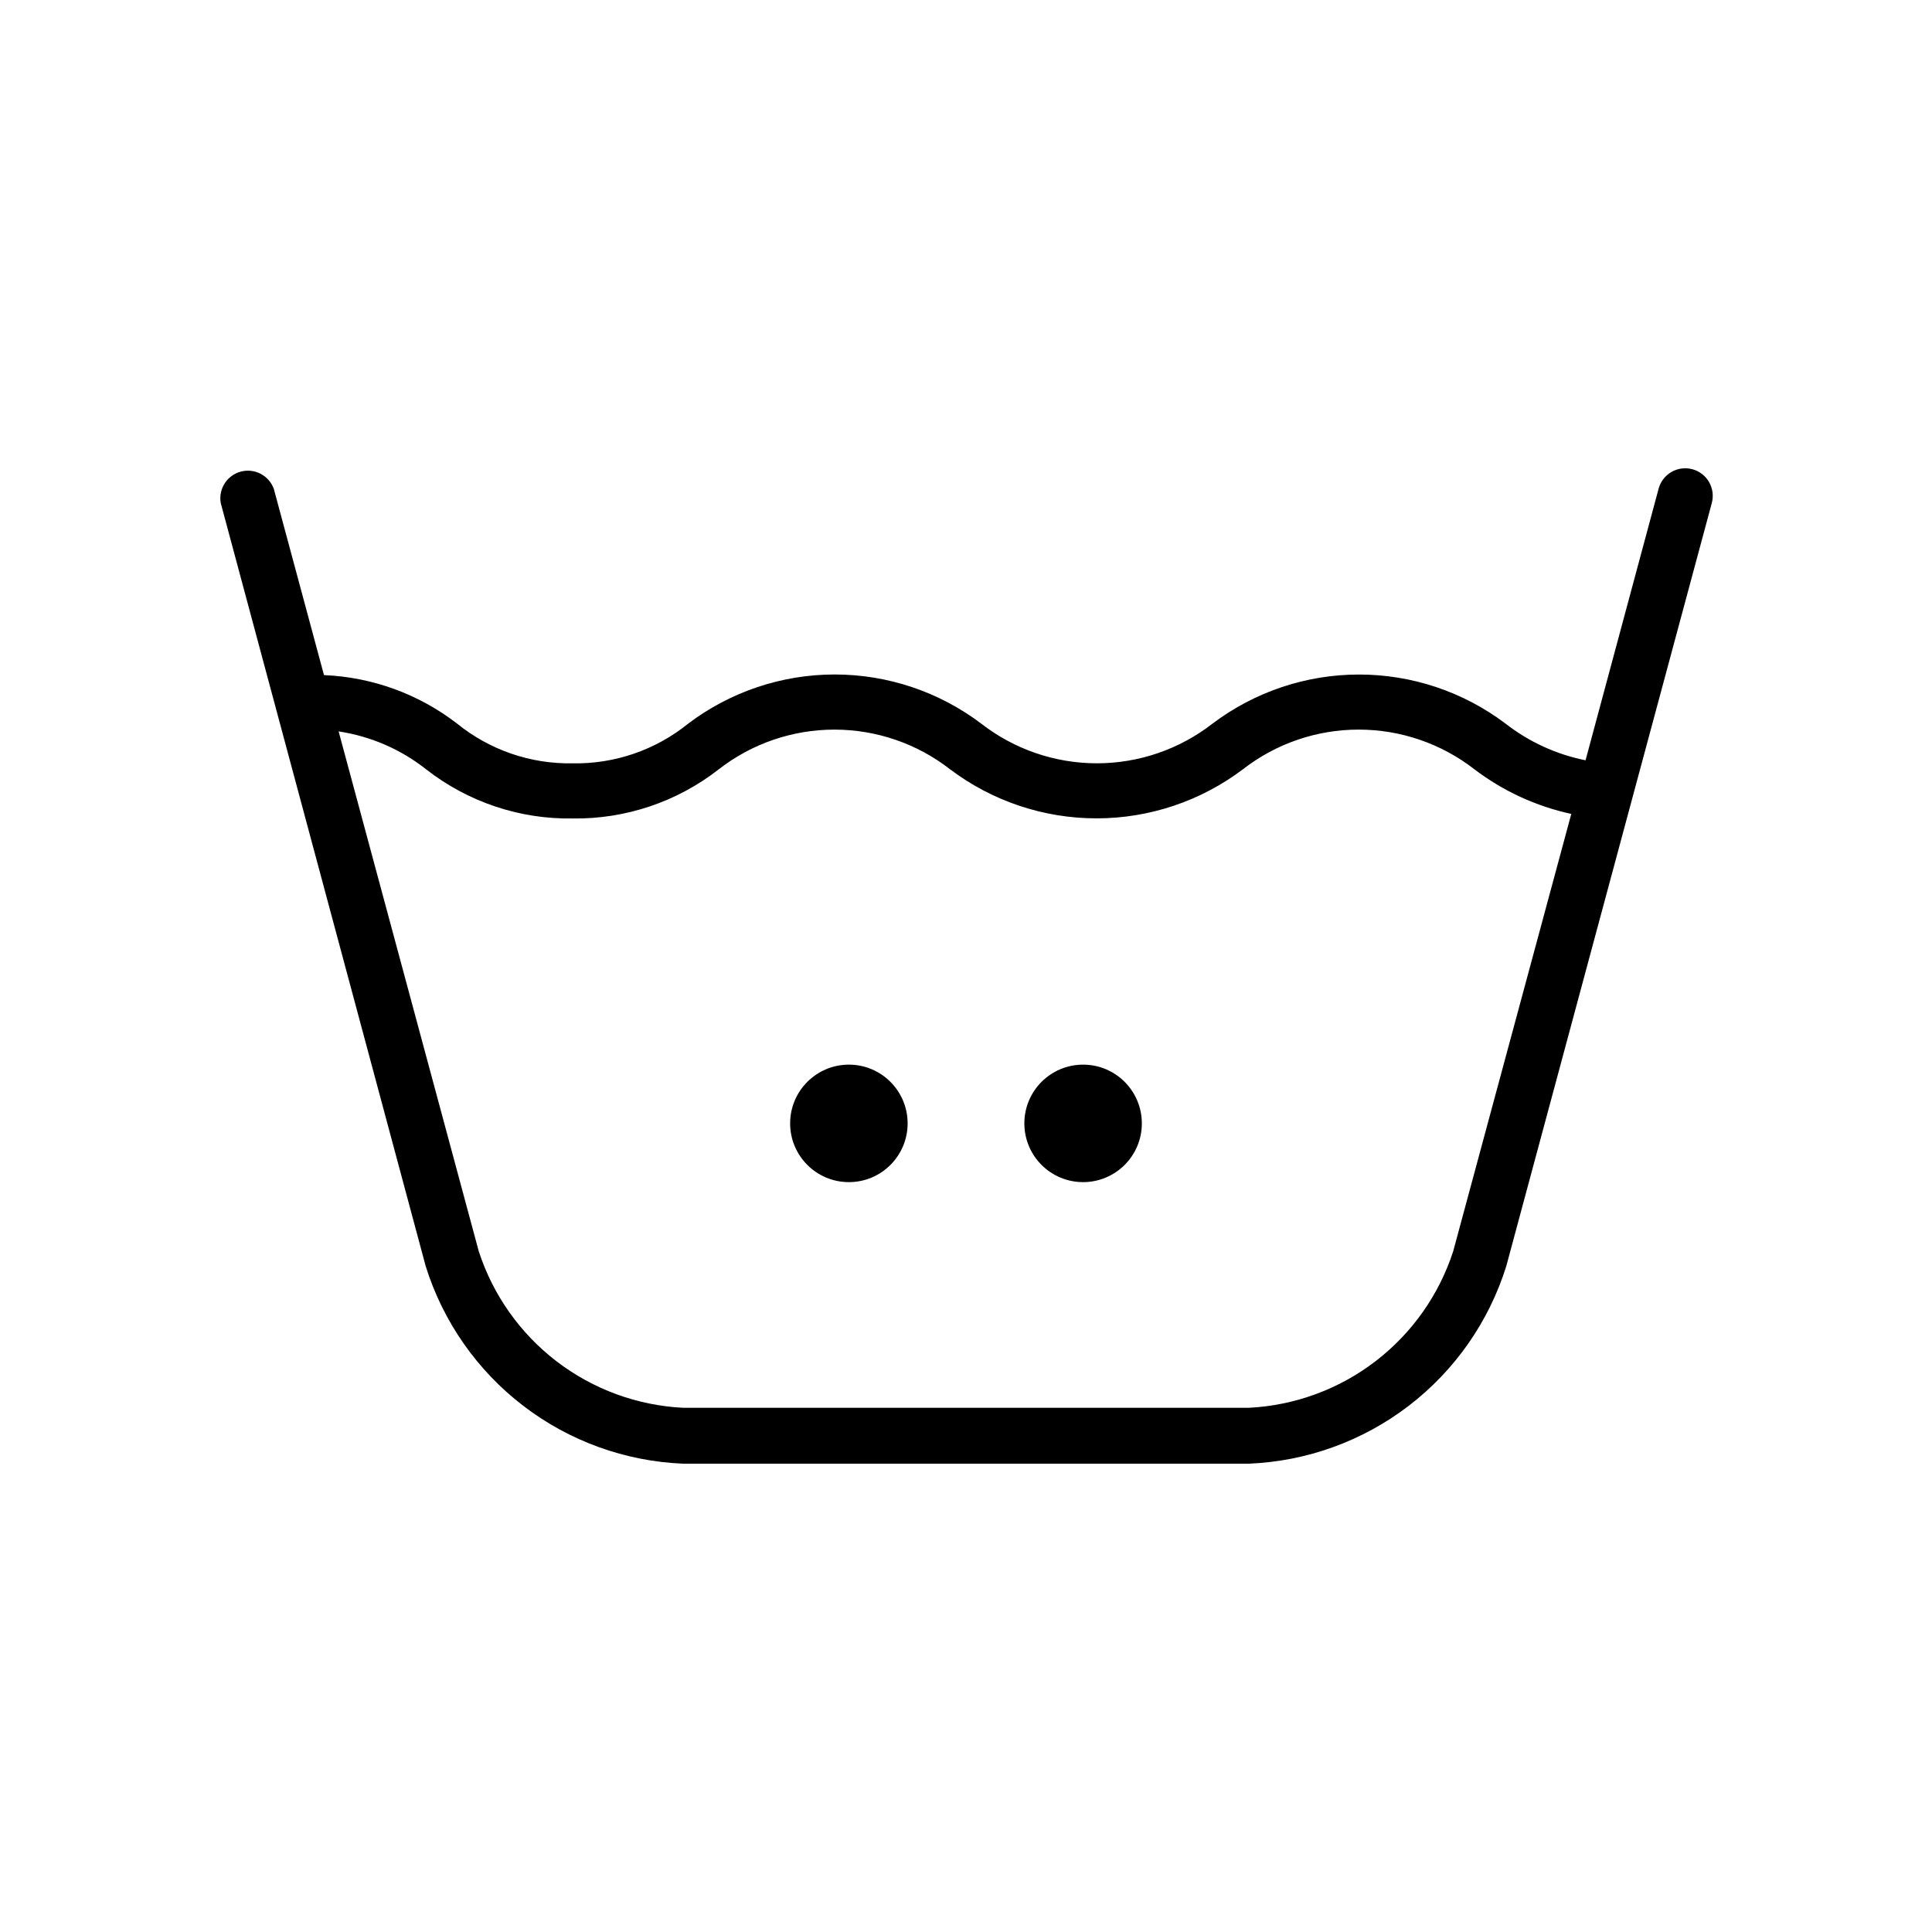 <?xml version="1.0" encoding="UTF-8"?>
<!-- Uploaded to: ICON Repo, www.iconrepo.com, Generator: ICON Repo Mixer Tools -->
<svg fill="#000000" width="800px" height="800px" version="1.1" viewBox="144 144 512 512" xmlns="http://www.w3.org/2000/svg">
 <g>
  <path d="m592.5 268.35c-3.848-1.031-7.816 1.207-8.918 5.039l-19.395 72.094c-7.731-1.547-14.992-4.875-21.211-9.723-11.184-8.438-24.809-13.004-38.82-13.004-14.008 0-27.637 4.566-38.816 13.004-8.766 6.82-19.555 10.523-30.656 10.523-11.105 0-21.895-3.703-30.66-10.523-11.176-8.445-24.805-13.016-38.816-13.016-14.012 0-27.641 4.57-38.82 13.016-8.652 7.008-19.5 10.734-30.629 10.531-11.133 0.207-21.98-3.519-30.633-10.531-10.141-7.828-22.465-12.32-35.266-12.848l-13.301-49.375v0.004c-1.297-3.559-5.102-5.539-8.762-4.555-3.656 0.984-5.957 4.602-5.297 8.332l54.312 202.23c4.59 14.699 13.613 27.621 25.836 36.992 12.223 9.371 27.043 14.734 42.43 15.352h149.83c15.391-0.617 30.211-5.981 42.43-15.352 12.223-9.371 21.246-22.293 25.836-36.992l54.465-202.23c0.508-1.871 0.25-3.867-0.711-5.547-0.965-1.684-2.559-2.914-4.43-3.422zm-63.379 207.22c-3.758 11.602-10.957 21.785-20.637 29.203-9.684 7.414-21.395 11.707-33.574 12.309h-149.83c-12.18-0.602-23.891-4.894-33.574-12.309-9.68-7.418-16.879-17.602-20.637-29.203l-37.129-137.74c8.488 1.277 16.492 4.75 23.227 10.078 11.066 8.633 24.754 13.223 38.793 12.996 14.023 0.195 27.691-4.41 38.742-13.047 8.758-6.809 19.539-10.504 30.633-10.504 11.09 0 21.871 3.695 30.629 10.504 11.18 8.445 24.809 13.016 38.82 13.016 14.012 0 27.641-4.57 38.816-13.016 8.77-6.812 19.555-10.508 30.656-10.508 11.105 0 21.891 3.695 30.66 10.508 7.594 5.777 16.363 9.82 25.691 11.84z"/>
  <path d="m384.53 441.71c0 8.598-6.969 15.566-15.566 15.566s-15.57-6.969-15.57-15.566 6.973-15.57 15.57-15.57 15.566 6.973 15.566 15.57"/>
  <path d="m446.6 441.71c0 8.598-6.969 15.566-15.57 15.566-8.598 0-15.566-6.969-15.566-15.566s6.969-15.57 15.566-15.57c8.602 0 15.57 6.973 15.57 15.57"/>
 </g>
</svg>